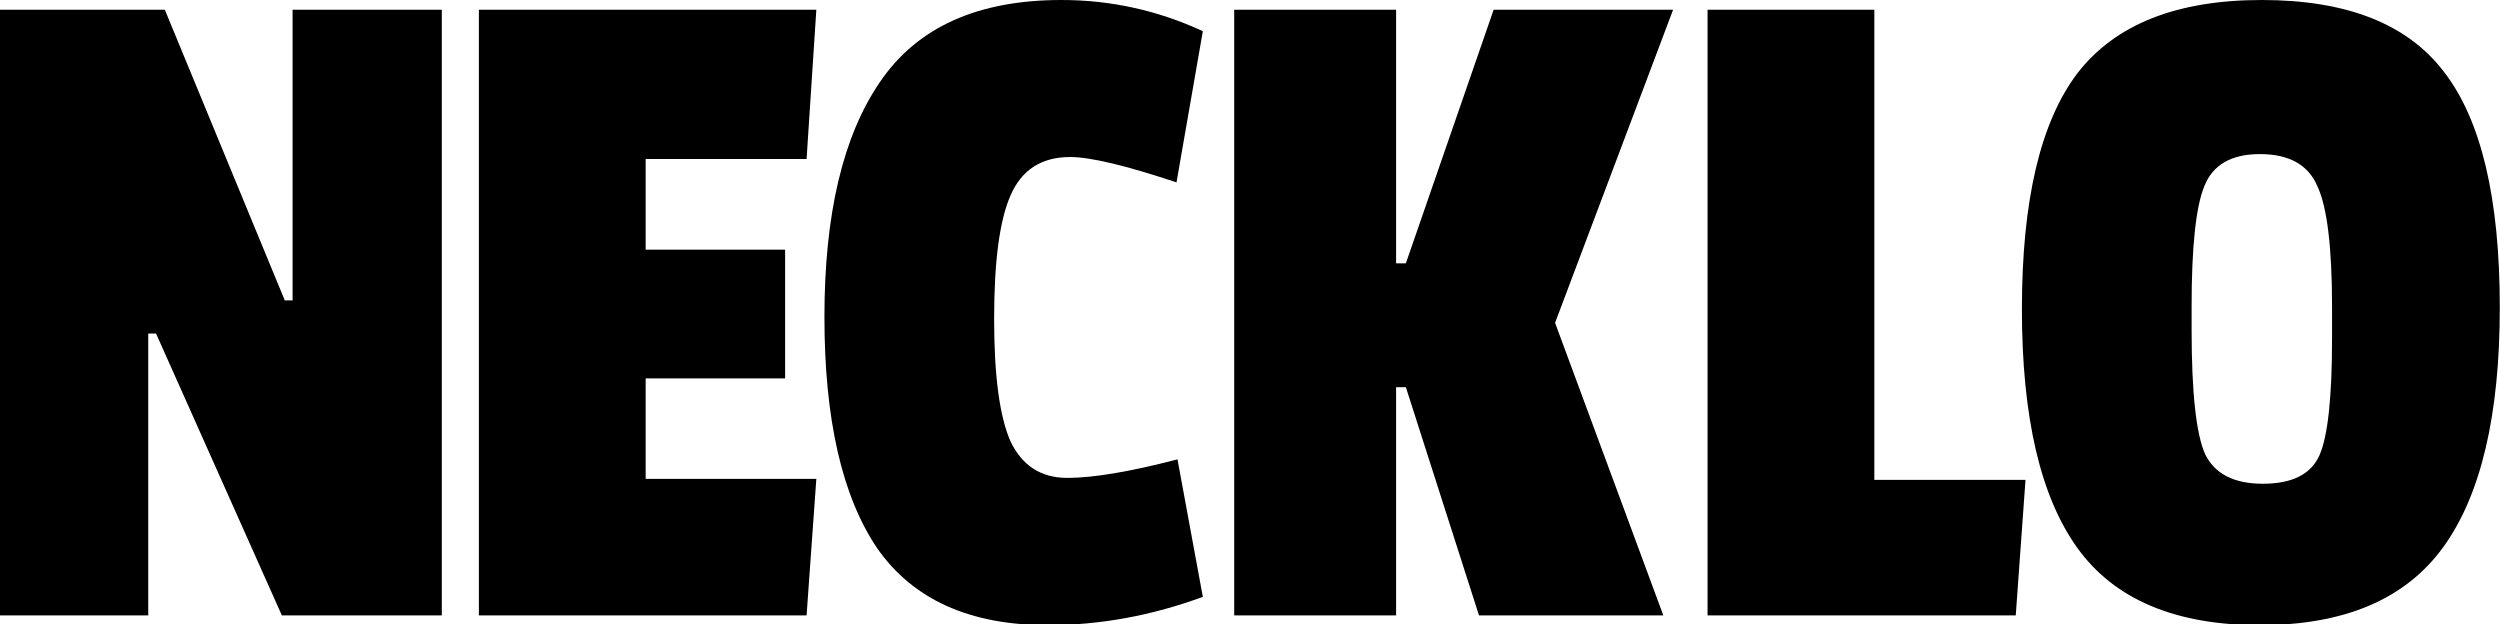 <svg width="769" height="192" viewBox="0 0 769 192" fill="none" xmlns="http://www.w3.org/2000/svg">
<g clip-path="url(#clip0_105_11)">
<path d="M135.9 189.3H86.7L48 102.6H45.6V189.3H0V3H50.7L87.6 92.4H90V3H135.9V189.3Z" fill="black"/>
<path d="M248.105 189.3H147.305V3H251.105L248.105 48.9H198.605V76.8H241.505V116.4H198.605V147.3H251.105L248.105 189.3Z" fill="black"/>
<path d="M305.794 98.1C305.794 115.7 307.494 128.3 310.894 135.9C314.494 143.3 320.294 147 328.294 147C336.294 147 347.594 145.1 362.194 141.3L369.994 183.6C354.194 189.4 338.294 192.3 322.294 192.3C298.294 192.3 280.794 184.4 269.794 168.6C258.994 152.6 253.594 128.9 253.594 97.5C253.594 65.9 259.294 41.8 270.694 25.2C282.094 8.4 300.694 0 326.494 0C341.694 0 356.194 3.2 369.994 9.6L361.894 56.1C346.294 50.9 335.394 48.3 329.194 48.3C320.394 48.3 314.294 52.2 310.894 60C307.494 67.6 305.794 80.3 305.794 98.1Z" fill="black"/>
<path d="M511.641 189.3H454.941L432.441 119.1H429.441V189.3H379.641V3H429.441V81H432.441L459.441 3H514.641L478.341 99.3L511.641 189.3Z" fill="black"/>
<path d="M620.046 189.3H525.246V3H576.546V147.6H623.046L620.046 189.3Z" fill="black"/>
<path d="M639.037 22.5C650.637 7.5 669.537 0 695.737 0C721.937 0 740.638 7.4 751.838 22.2C763.238 37 768.938 61.1 768.938 94.5C768.938 127.7 763.138 152.3 751.538 168.3C739.938 184.3 721.138 192.3 695.138 192.3C669.138 192.3 650.437 184.4 639.037 168.6C627.637 152.8 621.938 128.3 621.938 95.1C621.938 61.7 627.637 37.5 639.037 22.5ZM717.338 94.5C717.338 76.1 715.838 63.7 712.838 57.3C710.038 50.7 704.138 47.4 695.138 47.4C686.338 47.4 680.637 50.7 678.037 57.3C675.437 63.7 674.138 76 674.138 94.2V101.4C674.138 120.8 675.538 133.6 678.338 139.8C681.338 145.8 687.238 148.8 696.038 148.8C705.038 148.8 710.837 145.9 713.438 140.1C716.037 134.3 717.338 122.3 717.338 104.1V94.5Z" fill="black"/>
</g>
<defs>
<clipPath id="clip0_105_11">
<rect width="769" height="192" fill="white"/>
</clipPath>
</defs>
</svg>
